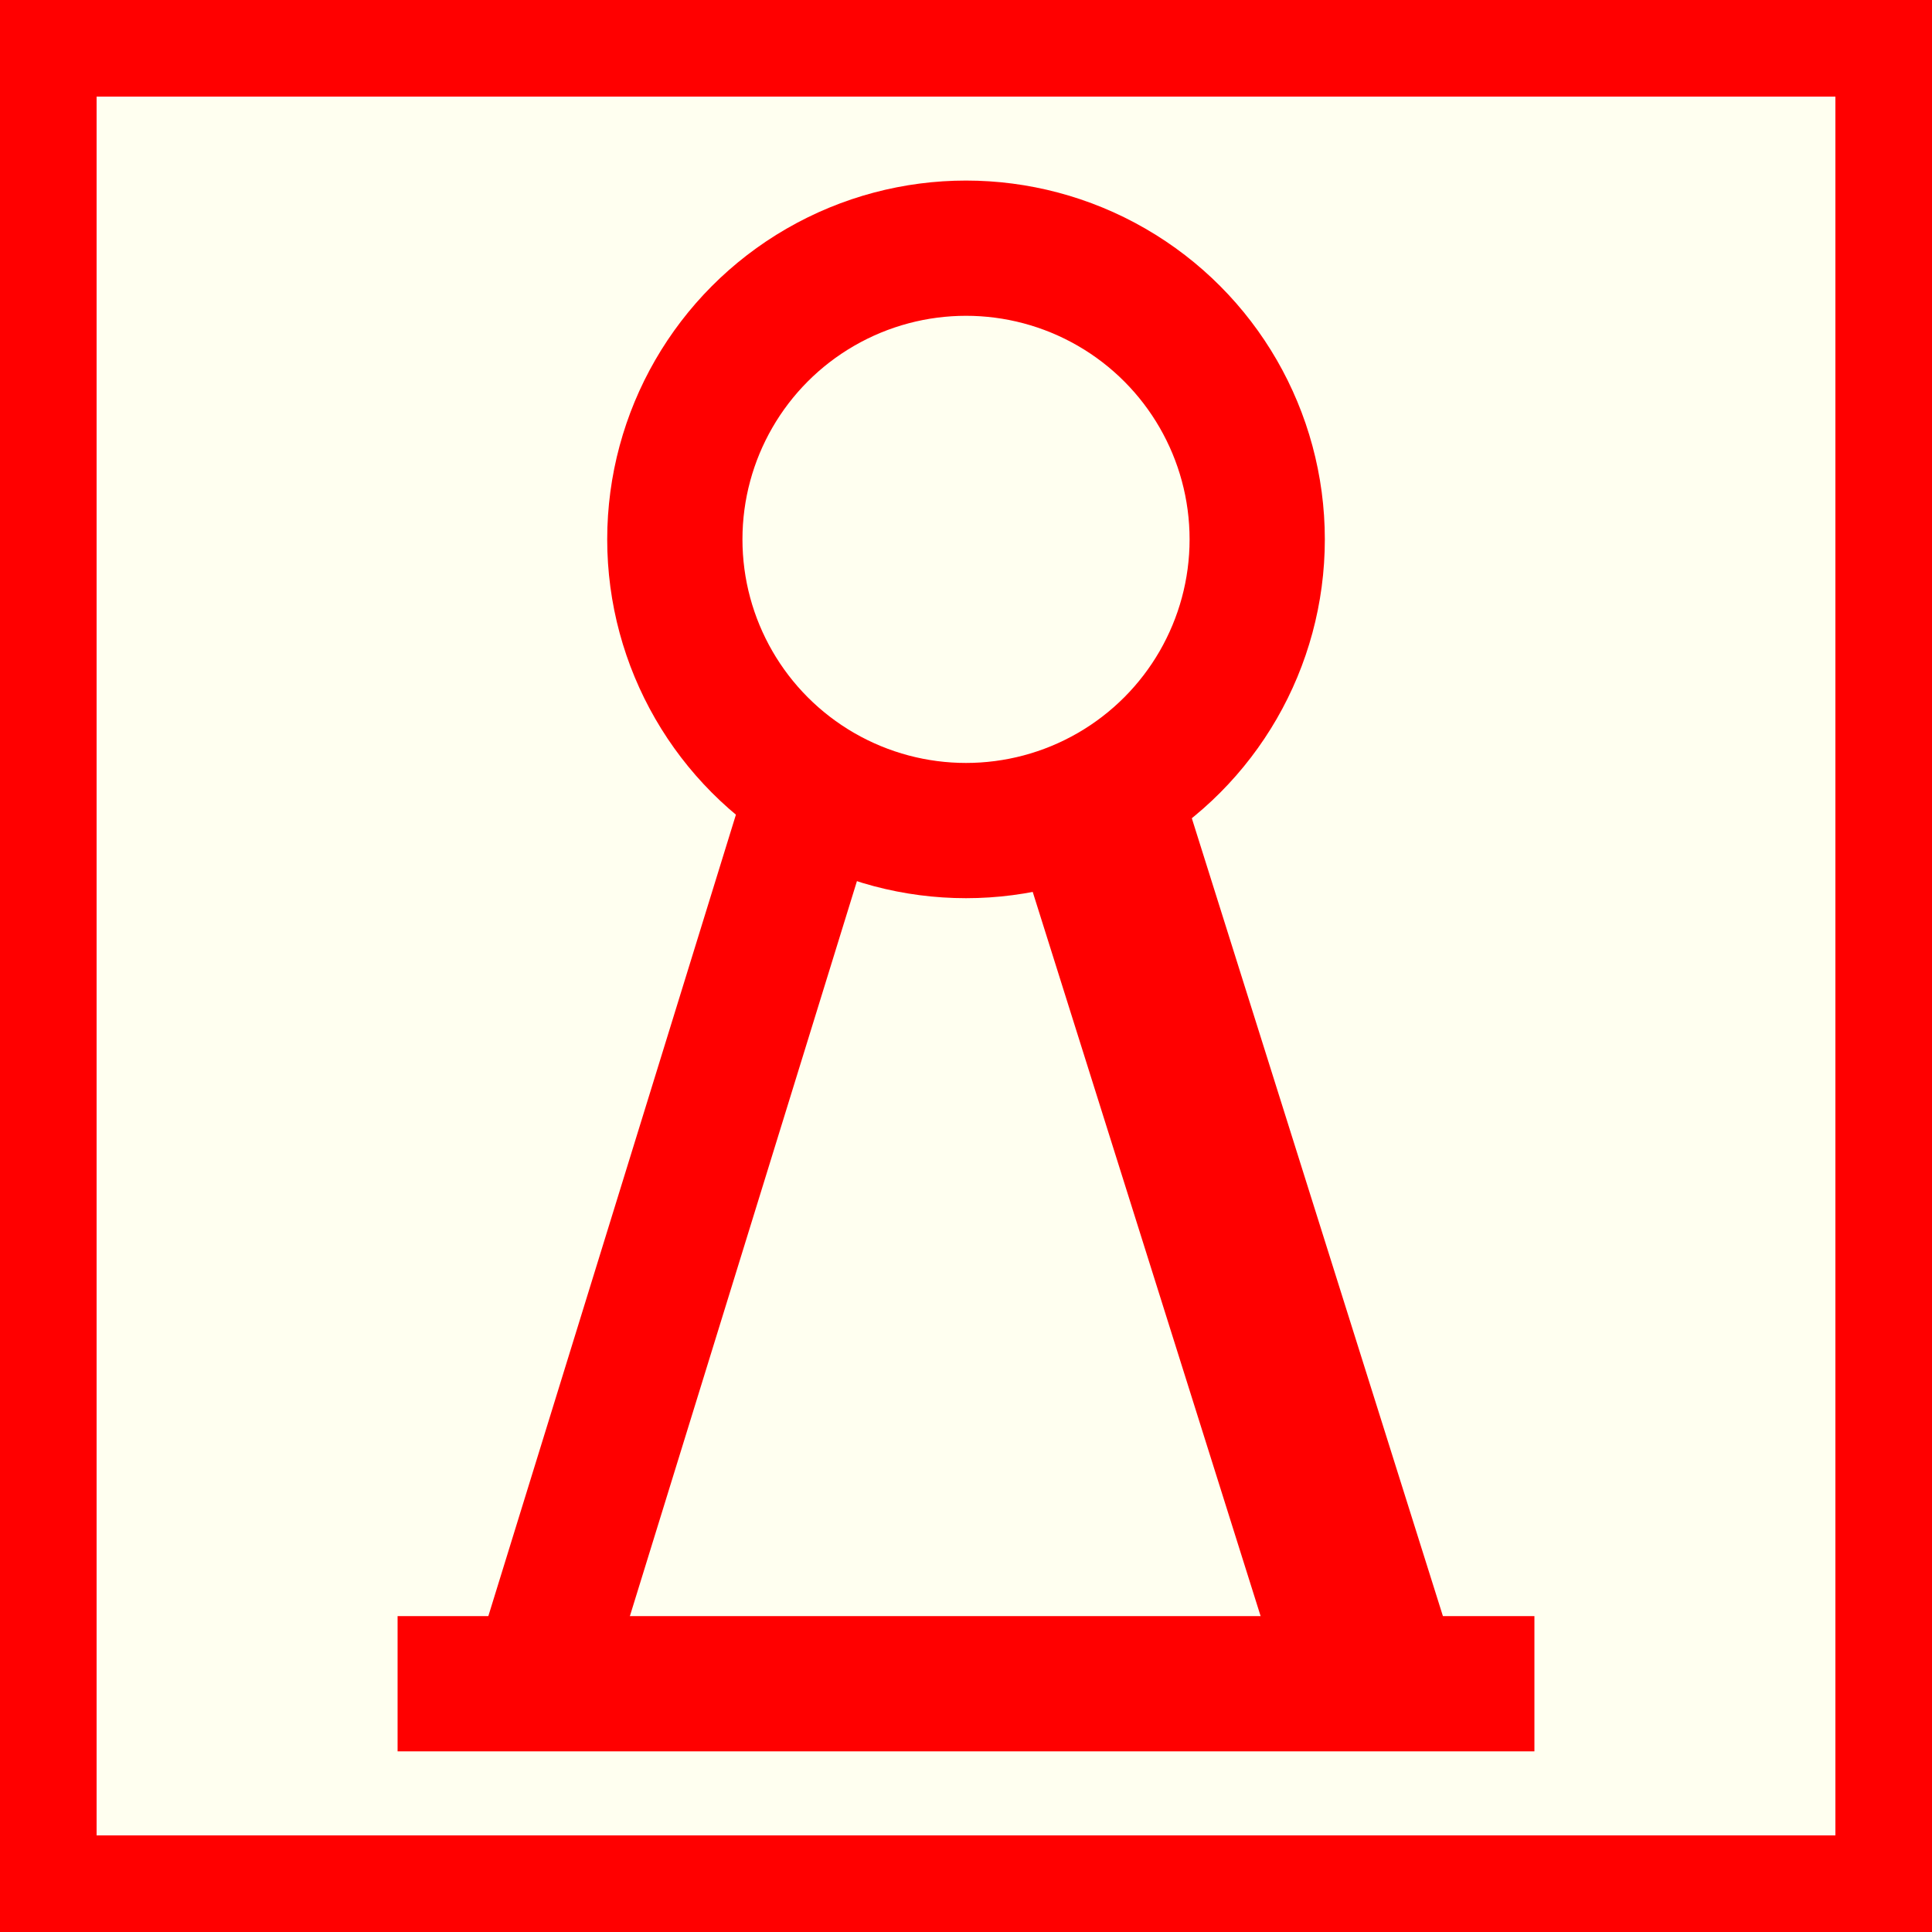 <?xml version="1.0" encoding="utf-8"?>
<!-- Generator: Adobe Illustrator 15.0.0, SVG Export Plug-In . SVG Version: 6.00 Build 0)  -->
<!DOCTYPE svg PUBLIC "-//W3C//DTD SVG 1.1//EN" "http://www.w3.org/Graphics/SVG/1.1/DTD/svg11.dtd">
<svg version="1.1" id="Ebene_1" xmlns="http://www.w3.org/2000/svg" xmlns:xlink="http://www.w3.org/1999/xlink" x="0px" y="0px"
	 width="100px" height="100px" viewBox="0 0 100 100" enable-background="new 0 0 100 100" xml:space="preserve">
<rect fill-rule="evenodd" clip-rule="evenodd" fill="#FF0000" width="100" height="100"/>
<rect x="5" y="5" fill-rule="evenodd" clip-rule="evenodd" fill="#FFFFF0" width="90" height="90"/>
<circle fill="none" stroke="#FF0000" stroke-width="7" stroke-miterlimit="10" cx="50.001" cy="27.918" r="15.072"/>
<line fill="none" stroke="#FF0000" stroke-width="7" stroke-miterlimit="10" x1="42.321" y1="40.333" x2="27.858" y2="87.15"/>
<line fill="none" stroke="#FF0000" stroke-width="7" stroke-miterlimit="10" x1="20.579" y1="87.15" x2="79.421" y2="87.15"/>
<line fill="none" stroke="#FF0000" stroke-width="9" stroke-miterlimit="10" x1="70.884" y1="86.563" x2="56.521" y2="40.922"/>
</svg>
